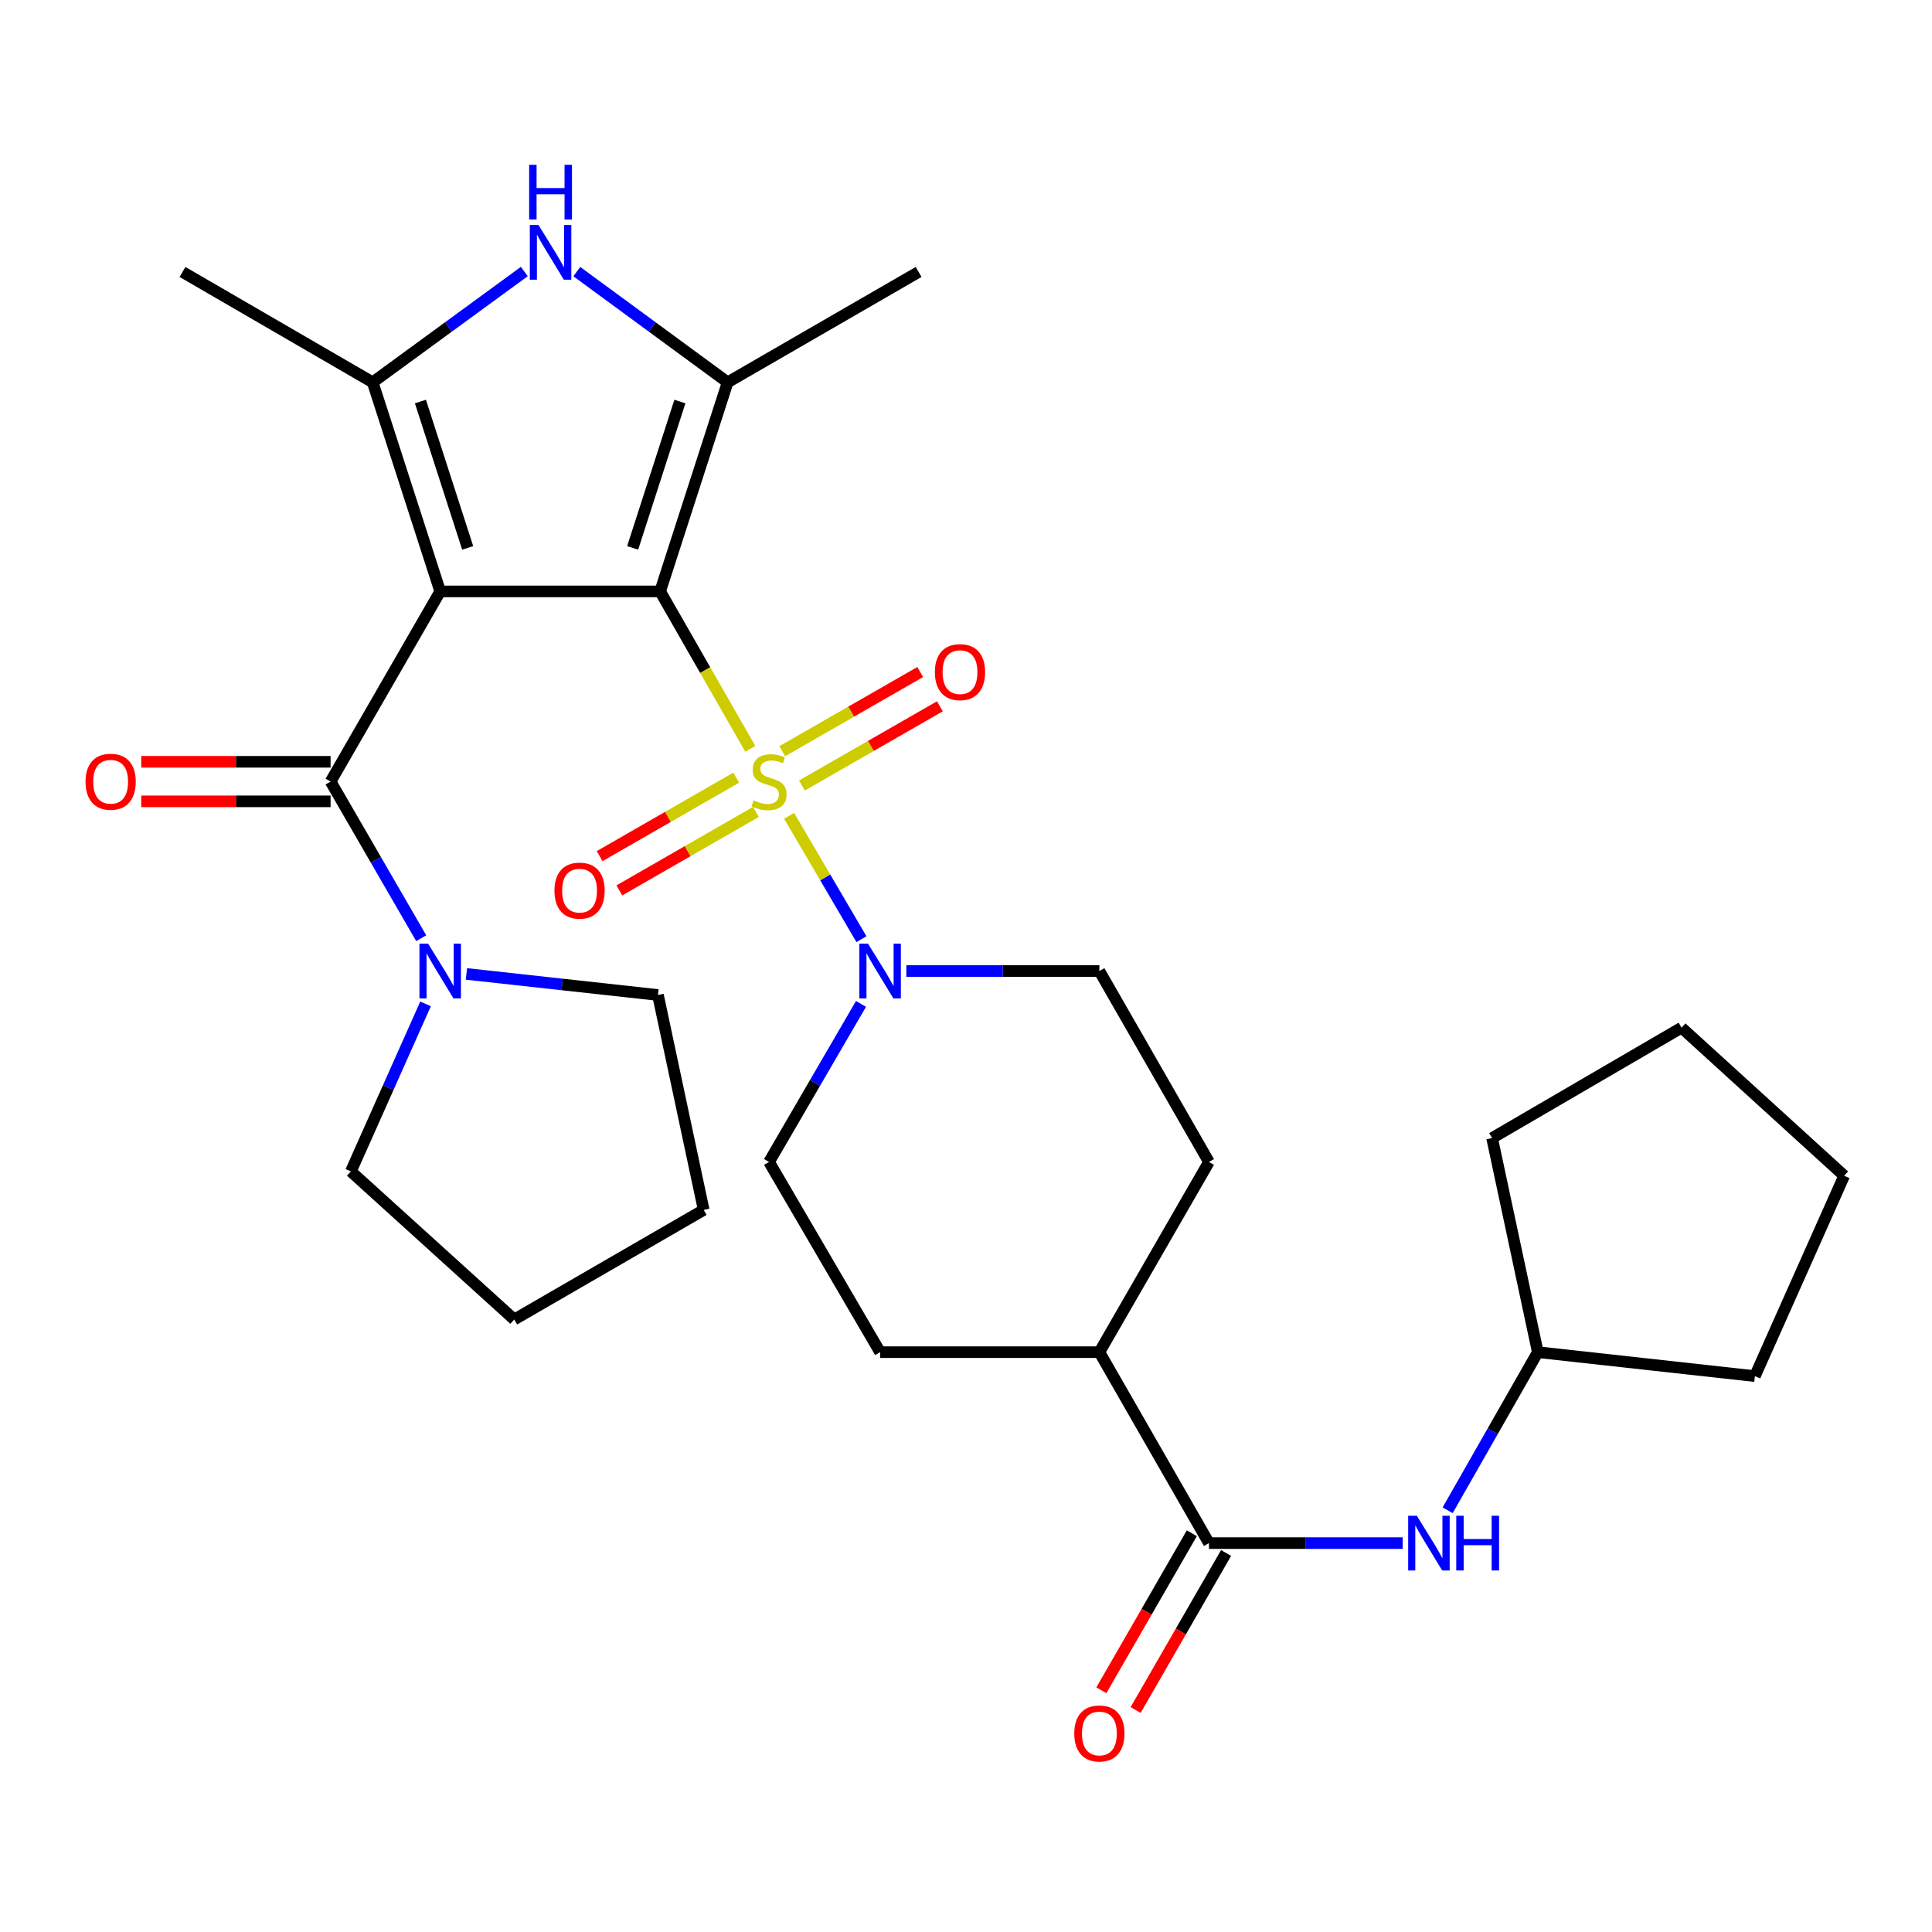 <?xml version='1.0' encoding='iso-8859-1'?>
<svg version='1.1' baseProfile='full'
              xmlns='http://www.w3.org/2000/svg'
                      xmlns:rdkit='http://www.rdkit.org/xml'
                      xmlns:xlink='http://www.w3.org/1999/xlink'
                  xml:space='preserve'
width='1000px' height='1000px' viewBox='0 0 1000 1000'>
<!-- END OF HEADER -->
<rect style='opacity:1.0;fill:#FFFFFF;stroke:none' width='1000' height='1000' x='0' y='0'> </rect>
<path class='bond-0' d='M 341.689,306.113 L 227.845,306.113' style='fill:none;fill-rule:evenodd;stroke:#000000;stroke-width:6px;stroke-linecap:butt;stroke-linejoin:miter;stroke-opacity:1' />
<path class='bond-1' d='M 341.689,306.113 L 365.017,346.85' style='fill:none;fill-rule:evenodd;stroke:#000000;stroke-width:6px;stroke-linecap:butt;stroke-linejoin:miter;stroke-opacity:1' />
<path class='bond-1' d='M 365.017,346.85 L 388.345,387.587' style='fill:none;fill-rule:evenodd;stroke:#CCCC00;stroke-width:6px;stroke-linecap:butt;stroke-linejoin:miter;stroke-opacity:1' />
<path class='bond-2' d='M 341.689,306.113 L 376.625,197.885' style='fill:none;fill-rule:evenodd;stroke:#000000;stroke-width:6px;stroke-linecap:butt;stroke-linejoin:miter;stroke-opacity:1' />
<path class='bond-2' d='M 327.456,283.593 L 351.911,207.833' style='fill:none;fill-rule:evenodd;stroke:#000000;stroke-width:6px;stroke-linecap:butt;stroke-linejoin:miter;stroke-opacity:1' />
<path class='bond-3' d='M 227.845,306.113 L 192.898,197.885' style='fill:none;fill-rule:evenodd;stroke:#000000;stroke-width:6px;stroke-linecap:butt;stroke-linejoin:miter;stroke-opacity:1' />
<path class='bond-3' d='M 242.076,283.591 L 217.613,207.831' style='fill:none;fill-rule:evenodd;stroke:#000000;stroke-width:6px;stroke-linecap:butt;stroke-linejoin:miter;stroke-opacity:1' />
<path class='bond-4' d='M 227.845,306.113 L 171.115,404.542' style='fill:none;fill-rule:evenodd;stroke:#000000;stroke-width:6px;stroke-linecap:butt;stroke-linejoin:miter;stroke-opacity:1' />
<path class='bond-6' d='M 408.444,422.264 L 427.162,454.192' style='fill:none;fill-rule:evenodd;stroke:#CCCC00;stroke-width:6px;stroke-linecap:butt;stroke-linejoin:miter;stroke-opacity:1' />
<path class='bond-6' d='M 427.162,454.192 L 445.879,486.119' style='fill:none;fill-rule:evenodd;stroke:#0000FF;stroke-width:6px;stroke-linecap:butt;stroke-linejoin:miter;stroke-opacity:1' />
<path class='bond-9' d='M 381.048,402.515 L 345.706,422.826' style='fill:none;fill-rule:evenodd;stroke:#CCCC00;stroke-width:6px;stroke-linecap:butt;stroke-linejoin:miter;stroke-opacity:1' />
<path class='bond-9' d='M 345.706,422.826 L 310.364,443.137' style='fill:none;fill-rule:evenodd;stroke:#FF0000;stroke-width:6px;stroke-linecap:butt;stroke-linejoin:miter;stroke-opacity:1' />
<path class='bond-9' d='M 391.245,420.257 L 355.903,440.568' style='fill:none;fill-rule:evenodd;stroke:#CCCC00;stroke-width:6px;stroke-linecap:butt;stroke-linejoin:miter;stroke-opacity:1' />
<path class='bond-9' d='M 355.903,440.568 L 320.561,460.879' style='fill:none;fill-rule:evenodd;stroke:#FF0000;stroke-width:6px;stroke-linecap:butt;stroke-linejoin:miter;stroke-opacity:1' />
<path class='bond-10' d='M 415.077,406.569 L 450.779,386.078' style='fill:none;fill-rule:evenodd;stroke:#CCCC00;stroke-width:6px;stroke-linecap:butt;stroke-linejoin:miter;stroke-opacity:1' />
<path class='bond-10' d='M 450.779,386.078 L 486.481,365.586' style='fill:none;fill-rule:evenodd;stroke:#FF0000;stroke-width:6px;stroke-linecap:butt;stroke-linejoin:miter;stroke-opacity:1' />
<path class='bond-10' d='M 404.89,388.821 L 440.592,368.33' style='fill:none;fill-rule:evenodd;stroke:#CCCC00;stroke-width:6px;stroke-linecap:butt;stroke-linejoin:miter;stroke-opacity:1' />
<path class='bond-10' d='M 440.592,368.33 L 476.294,347.839' style='fill:none;fill-rule:evenodd;stroke:#FF0000;stroke-width:6px;stroke-linecap:butt;stroke-linejoin:miter;stroke-opacity:1' />
<path class='bond-5' d='M 376.625,197.885 L 337.589,169.235' style='fill:none;fill-rule:evenodd;stroke:#000000;stroke-width:6px;stroke-linecap:butt;stroke-linejoin:miter;stroke-opacity:1' />
<path class='bond-5' d='M 337.589,169.235 L 298.554,140.585' style='fill:none;fill-rule:evenodd;stroke:#0000FF;stroke-width:6px;stroke-linecap:butt;stroke-linejoin:miter;stroke-opacity:1' />
<path class='bond-20' d='M 376.625,197.885 L 475.474,140.769' style='fill:none;fill-rule:evenodd;stroke:#000000;stroke-width:6px;stroke-linecap:butt;stroke-linejoin:miter;stroke-opacity:1' />
<path class='bond-19' d='M 192.898,197.885 L 94.469,140.769' style='fill:none;fill-rule:evenodd;stroke:#000000;stroke-width:6px;stroke-linecap:butt;stroke-linejoin:miter;stroke-opacity:1' />
<path class='bond-30' d='M 192.898,197.885 L 232.139,169.215' style='fill:none;fill-rule:evenodd;stroke:#000000;stroke-width:6px;stroke-linecap:butt;stroke-linejoin:miter;stroke-opacity:1' />
<path class='bond-30' d='M 232.139,169.215 L 271.381,140.546' style='fill:none;fill-rule:evenodd;stroke:#0000FF;stroke-width:6px;stroke-linecap:butt;stroke-linejoin:miter;stroke-opacity:1' />
<path class='bond-7' d='M 171.115,404.542 L 194.565,445.079' style='fill:none;fill-rule:evenodd;stroke:#000000;stroke-width:6px;stroke-linecap:butt;stroke-linejoin:miter;stroke-opacity:1' />
<path class='bond-7' d='M 194.565,445.079 L 218.015,485.615' style='fill:none;fill-rule:evenodd;stroke:#0000FF;stroke-width:6px;stroke-linecap:butt;stroke-linejoin:miter;stroke-opacity:1' />
<path class='bond-12' d='M 171.115,394.31 L 122.116,394.31' style='fill:none;fill-rule:evenodd;stroke:#000000;stroke-width:6px;stroke-linecap:butt;stroke-linejoin:miter;stroke-opacity:1' />
<path class='bond-12' d='M 122.116,394.31 L 73.117,394.31' style='fill:none;fill-rule:evenodd;stroke:#FF0000;stroke-width:6px;stroke-linecap:butt;stroke-linejoin:miter;stroke-opacity:1' />
<path class='bond-12' d='M 171.115,414.774 L 122.116,414.774' style='fill:none;fill-rule:evenodd;stroke:#000000;stroke-width:6px;stroke-linecap:butt;stroke-linejoin:miter;stroke-opacity:1' />
<path class='bond-12' d='M 122.116,414.774 L 73.117,414.774' style='fill:none;fill-rule:evenodd;stroke:#FF0000;stroke-width:6px;stroke-linecap:butt;stroke-linejoin:miter;stroke-opacity:1' />
<path class='bond-14' d='M 445.645,519.626 L 421.85,560.53' style='fill:none;fill-rule:evenodd;stroke:#0000FF;stroke-width:6px;stroke-linecap:butt;stroke-linejoin:miter;stroke-opacity:1' />
<path class='bond-14' d='M 421.85,560.53 L 398.055,601.434' style='fill:none;fill-rule:evenodd;stroke:#000000;stroke-width:6px;stroke-linecap:butt;stroke-linejoin:miter;stroke-opacity:1' />
<path class='bond-15' d='M 469.123,502.607 L 519.08,502.607' style='fill:none;fill-rule:evenodd;stroke:#0000FF;stroke-width:6px;stroke-linecap:butt;stroke-linejoin:miter;stroke-opacity:1' />
<path class='bond-15' d='M 519.08,502.607 L 569.038,502.607' style='fill:none;fill-rule:evenodd;stroke:#000000;stroke-width:6px;stroke-linecap:butt;stroke-linejoin:miter;stroke-opacity:1' />
<path class='bond-22' d='M 220.267,519.606 L 200.938,562.964' style='fill:none;fill-rule:evenodd;stroke:#0000FF;stroke-width:6px;stroke-linecap:butt;stroke-linejoin:miter;stroke-opacity:1' />
<path class='bond-22' d='M 200.938,562.964 L 181.609,606.323' style='fill:none;fill-rule:evenodd;stroke:#000000;stroke-width:6px;stroke-linecap:butt;stroke-linejoin:miter;stroke-opacity:1' />
<path class='bond-23' d='M 241.419,504.101 L 290.986,509.556' style='fill:none;fill-rule:evenodd;stroke:#0000FF;stroke-width:6px;stroke-linecap:butt;stroke-linejoin:miter;stroke-opacity:1' />
<path class='bond-23' d='M 290.986,509.556 L 340.552,515.01' style='fill:none;fill-rule:evenodd;stroke:#000000;stroke-width:6px;stroke-linecap:butt;stroke-linejoin:miter;stroke-opacity:1' />
<path class='bond-8' d='M 625.755,798.713 L 569.038,699.875' style='fill:none;fill-rule:evenodd;stroke:#000000;stroke-width:6px;stroke-linecap:butt;stroke-linejoin:miter;stroke-opacity:1' />
<path class='bond-11' d='M 625.755,798.713 L 675.89,798.713' style='fill:none;fill-rule:evenodd;stroke:#000000;stroke-width:6px;stroke-linecap:butt;stroke-linejoin:miter;stroke-opacity:1' />
<path class='bond-11' d='M 675.89,798.713 L 726.025,798.713' style='fill:none;fill-rule:evenodd;stroke:#0000FF;stroke-width:6px;stroke-linecap:butt;stroke-linejoin:miter;stroke-opacity:1' />
<path class='bond-16' d='M 616.89,793.605 L 593.475,834.245' style='fill:none;fill-rule:evenodd;stroke:#000000;stroke-width:6px;stroke-linecap:butt;stroke-linejoin:miter;stroke-opacity:1' />
<path class='bond-16' d='M 593.475,834.245 L 570.059,874.885' style='fill:none;fill-rule:evenodd;stroke:#FF0000;stroke-width:6px;stroke-linecap:butt;stroke-linejoin:miter;stroke-opacity:1' />
<path class='bond-16' d='M 634.621,803.821 L 611.206,844.461' style='fill:none;fill-rule:evenodd;stroke:#000000;stroke-width:6px;stroke-linecap:butt;stroke-linejoin:miter;stroke-opacity:1' />
<path class='bond-16' d='M 611.206,844.461 L 587.79,885.101' style='fill:none;fill-rule:evenodd;stroke:#FF0000;stroke-width:6px;stroke-linecap:butt;stroke-linejoin:miter;stroke-opacity:1' />
<path class='bond-21' d='M 749.307,781.708 L 772.636,740.791' style='fill:none;fill-rule:evenodd;stroke:#0000FF;stroke-width:6px;stroke-linecap:butt;stroke-linejoin:miter;stroke-opacity:1' />
<path class='bond-21' d='M 772.636,740.791 L 795.965,699.875' style='fill:none;fill-rule:evenodd;stroke:#000000;stroke-width:6px;stroke-linecap:butt;stroke-linejoin:miter;stroke-opacity:1' />
<path class='bond-13' d='M 569.038,699.875 L 625.755,601.434' style='fill:none;fill-rule:evenodd;stroke:#000000;stroke-width:6px;stroke-linecap:butt;stroke-linejoin:miter;stroke-opacity:1' />
<path class='bond-31' d='M 569.038,699.875 L 455.545,699.875' style='fill:none;fill-rule:evenodd;stroke:#000000;stroke-width:6px;stroke-linecap:butt;stroke-linejoin:miter;stroke-opacity:1' />
<path class='bond-18' d='M 398.055,601.434 L 455.545,699.875' style='fill:none;fill-rule:evenodd;stroke:#000000;stroke-width:6px;stroke-linecap:butt;stroke-linejoin:miter;stroke-opacity:1' />
<path class='bond-17' d='M 569.038,502.607 L 625.755,601.434' style='fill:none;fill-rule:evenodd;stroke:#000000;stroke-width:6px;stroke-linecap:butt;stroke-linejoin:miter;stroke-opacity:1' />
<path class='bond-24' d='M 795.965,699.875 L 908.332,712.278' style='fill:none;fill-rule:evenodd;stroke:#000000;stroke-width:6px;stroke-linecap:butt;stroke-linejoin:miter;stroke-opacity:1' />
<path class='bond-25' d='M 795.965,699.875 L 772.307,589.065' style='fill:none;fill-rule:evenodd;stroke:#000000;stroke-width:6px;stroke-linecap:butt;stroke-linejoin:miter;stroke-opacity:1' />
<path class='bond-26' d='M 181.609,606.323 L 266.168,682.969' style='fill:none;fill-rule:evenodd;stroke:#000000;stroke-width:6px;stroke-linecap:butt;stroke-linejoin:miter;stroke-opacity:1' />
<path class='bond-27' d='M 340.552,515.01 L 364.233,626.252' style='fill:none;fill-rule:evenodd;stroke:#000000;stroke-width:6px;stroke-linecap:butt;stroke-linejoin:miter;stroke-opacity:1' />
<path class='bond-28' d='M 908.332,712.278 L 954.545,608.574' style='fill:none;fill-rule:evenodd;stroke:#000000;stroke-width:6px;stroke-linecap:butt;stroke-linejoin:miter;stroke-opacity:1' />
<path class='bond-29' d='M 772.307,589.065 L 870.373,531.915' style='fill:none;fill-rule:evenodd;stroke:#000000;stroke-width:6px;stroke-linecap:butt;stroke-linejoin:miter;stroke-opacity:1' />
<path class='bond-32' d='M 266.168,682.969 L 364.233,626.252' style='fill:none;fill-rule:evenodd;stroke:#000000;stroke-width:6px;stroke-linecap:butt;stroke-linejoin:miter;stroke-opacity:1' />
<path class='bond-33' d='M 954.545,608.574 L 870.373,531.915' style='fill:none;fill-rule:evenodd;stroke:#000000;stroke-width:6px;stroke-linecap:butt;stroke-linejoin:miter;stroke-opacity:1' />
<path  class='atom-2' d='M 390.055 414.262
Q 390.375 414.382, 391.695 414.942
Q 393.015 415.502, 394.455 415.862
Q 395.935 416.182, 397.375 416.182
Q 400.055 416.182, 401.615 414.902
Q 403.175 413.582, 403.175 411.302
Q 403.175 409.742, 402.375 408.782
Q 401.615 407.822, 400.415 407.302
Q 399.215 406.782, 397.215 406.182
Q 394.695 405.422, 393.175 404.702
Q 391.695 403.982, 390.615 402.462
Q 389.575 400.942, 389.575 398.382
Q 389.575 394.822, 391.975 392.622
Q 394.415 390.422, 399.215 390.422
Q 402.495 390.422, 406.215 391.982
L 405.295 395.062
Q 401.895 393.662, 399.335 393.662
Q 396.575 393.662, 395.055 394.822
Q 393.535 395.942, 393.575 397.902
Q 393.575 399.422, 394.335 400.342
Q 395.135 401.262, 396.255 401.782
Q 397.415 402.302, 399.335 402.902
Q 401.895 403.702, 403.415 404.502
Q 404.935 405.302, 406.015 406.942
Q 407.135 408.542, 407.135 411.302
Q 407.135 415.222, 404.495 417.342
Q 401.895 419.422, 397.535 419.422
Q 395.015 419.422, 393.095 418.862
Q 391.215 418.342, 388.975 417.422
L 390.055 414.262
' fill='#CCCC00'/>
<path  class='atom-6' d='M 278.712 116.457
L 287.992 131.457
Q 288.912 132.937, 290.392 135.617
Q 291.872 138.297, 291.952 138.457
L 291.952 116.457
L 295.712 116.457
L 295.712 144.777
L 291.832 144.777
L 281.872 128.377
Q 280.712 126.457, 279.472 124.257
Q 278.272 122.057, 277.912 121.377
L 277.912 144.777
L 274.232 144.777
L 274.232 116.457
L 278.712 116.457
' fill='#0000FF'/>
<path  class='atom-6' d='M 273.892 85.305
L 277.732 85.305
L 277.732 97.345
L 292.212 97.345
L 292.212 85.305
L 296.052 85.305
L 296.052 113.625
L 292.212 113.625
L 292.212 100.545
L 277.732 100.545
L 277.732 113.625
L 273.892 113.625
L 273.892 85.305
' fill='#0000FF'/>
<path  class='atom-7' d='M 449.285 488.447
L 458.565 503.447
Q 459.485 504.927, 460.965 507.607
Q 462.445 510.287, 462.525 510.447
L 462.525 488.447
L 466.285 488.447
L 466.285 516.767
L 462.405 516.767
L 452.445 500.367
Q 451.285 498.447, 450.045 496.247
Q 448.845 494.047, 448.485 493.367
L 448.485 516.767
L 444.805 516.767
L 444.805 488.447
L 449.285 488.447
' fill='#0000FF'/>
<path  class='atom-8' d='M 221.585 488.447
L 230.865 503.447
Q 231.785 504.927, 233.265 507.607
Q 234.745 510.287, 234.825 510.447
L 234.825 488.447
L 238.585 488.447
L 238.585 516.767
L 234.705 516.767
L 224.745 500.367
Q 223.585 498.447, 222.345 496.247
Q 221.145 494.047, 220.785 493.367
L 220.785 516.767
L 217.105 516.767
L 217.105 488.447
L 221.585 488.447
' fill='#0000FF'/>
<path  class='atom-10' d='M 286.978 460.987
Q 286.978 454.187, 290.338 450.387
Q 293.698 446.587, 299.978 446.587
Q 306.258 446.587, 309.618 450.387
Q 312.978 454.187, 312.978 460.987
Q 312.978 467.867, 309.578 471.787
Q 306.178 475.667, 299.978 475.667
Q 293.738 475.667, 290.338 471.787
Q 286.978 467.907, 286.978 460.987
M 299.978 472.467
Q 304.298 472.467, 306.618 469.587
Q 308.978 466.667, 308.978 460.987
Q 308.978 455.427, 306.618 452.627
Q 304.298 449.787, 299.978 449.787
Q 295.658 449.787, 293.298 452.587
Q 290.978 455.387, 290.978 460.987
Q 290.978 466.707, 293.298 469.587
Q 295.658 472.467, 299.978 472.467
' fill='#FF0000'/>
<path  class='atom-11' d='M 483.893 347.893
Q 483.893 341.093, 487.253 337.293
Q 490.613 333.493, 496.893 333.493
Q 503.173 333.493, 506.533 337.293
Q 509.893 341.093, 509.893 347.893
Q 509.893 354.773, 506.493 358.693
Q 503.093 362.573, 496.893 362.573
Q 490.653 362.573, 487.253 358.693
Q 483.893 354.813, 483.893 347.893
M 496.893 359.373
Q 501.213 359.373, 503.533 356.493
Q 505.893 353.573, 505.893 347.893
Q 505.893 342.333, 503.533 339.533
Q 501.213 336.693, 496.893 336.693
Q 492.573 336.693, 490.213 339.493
Q 487.893 342.293, 487.893 347.893
Q 487.893 353.613, 490.213 356.493
Q 492.573 359.373, 496.893 359.373
' fill='#FF0000'/>
<path  class='atom-12' d='M 733.352 784.553
L 742.632 799.553
Q 743.552 801.033, 745.032 803.713
Q 746.512 806.393, 746.592 806.553
L 746.592 784.553
L 750.352 784.553
L 750.352 812.873
L 746.472 812.873
L 736.512 796.473
Q 735.352 794.553, 734.112 792.353
Q 732.912 790.153, 732.552 789.473
L 732.552 812.873
L 728.872 812.873
L 728.872 784.553
L 733.352 784.553
' fill='#0000FF'/>
<path  class='atom-12' d='M 753.752 784.553
L 757.592 784.553
L 757.592 796.593
L 772.072 796.593
L 772.072 784.553
L 775.912 784.553
L 775.912 812.873
L 772.072 812.873
L 772.072 799.793
L 757.592 799.793
L 757.592 812.873
L 753.752 812.873
L 753.752 784.553
' fill='#0000FF'/>
<path  class='atom-13' d='M 44.271 404.622
Q 44.271 397.822, 47.631 394.022
Q 50.991 390.222, 57.271 390.222
Q 63.551 390.222, 66.911 394.022
Q 70.271 397.822, 70.271 404.622
Q 70.271 411.502, 66.871 415.422
Q 63.471 419.302, 57.271 419.302
Q 51.031 419.302, 47.631 415.422
Q 44.271 411.542, 44.271 404.622
M 57.271 416.102
Q 61.591 416.102, 63.911 413.222
Q 66.271 410.302, 66.271 404.622
Q 66.271 399.062, 63.911 396.262
Q 61.591 393.422, 57.271 393.422
Q 52.951 393.422, 50.591 396.222
Q 48.271 399.022, 48.271 404.622
Q 48.271 410.342, 50.591 413.222
Q 52.951 416.102, 57.271 416.102
' fill='#FF0000'/>
<path  class='atom-17' d='M 556.038 897.233
Q 556.038 890.433, 559.398 886.633
Q 562.758 882.833, 569.038 882.833
Q 575.318 882.833, 578.678 886.633
Q 582.038 890.433, 582.038 897.233
Q 582.038 904.113, 578.638 908.033
Q 575.238 911.913, 569.038 911.913
Q 562.798 911.913, 559.398 908.033
Q 556.038 904.153, 556.038 897.233
M 569.038 908.713
Q 573.358 908.713, 575.678 905.833
Q 578.038 902.913, 578.038 897.233
Q 578.038 891.673, 575.678 888.873
Q 573.358 886.033, 569.038 886.033
Q 564.718 886.033, 562.358 888.833
Q 560.038 891.633, 560.038 897.233
Q 560.038 902.953, 562.358 905.833
Q 564.718 908.713, 569.038 908.713
' fill='#FF0000'/>
</svg>
